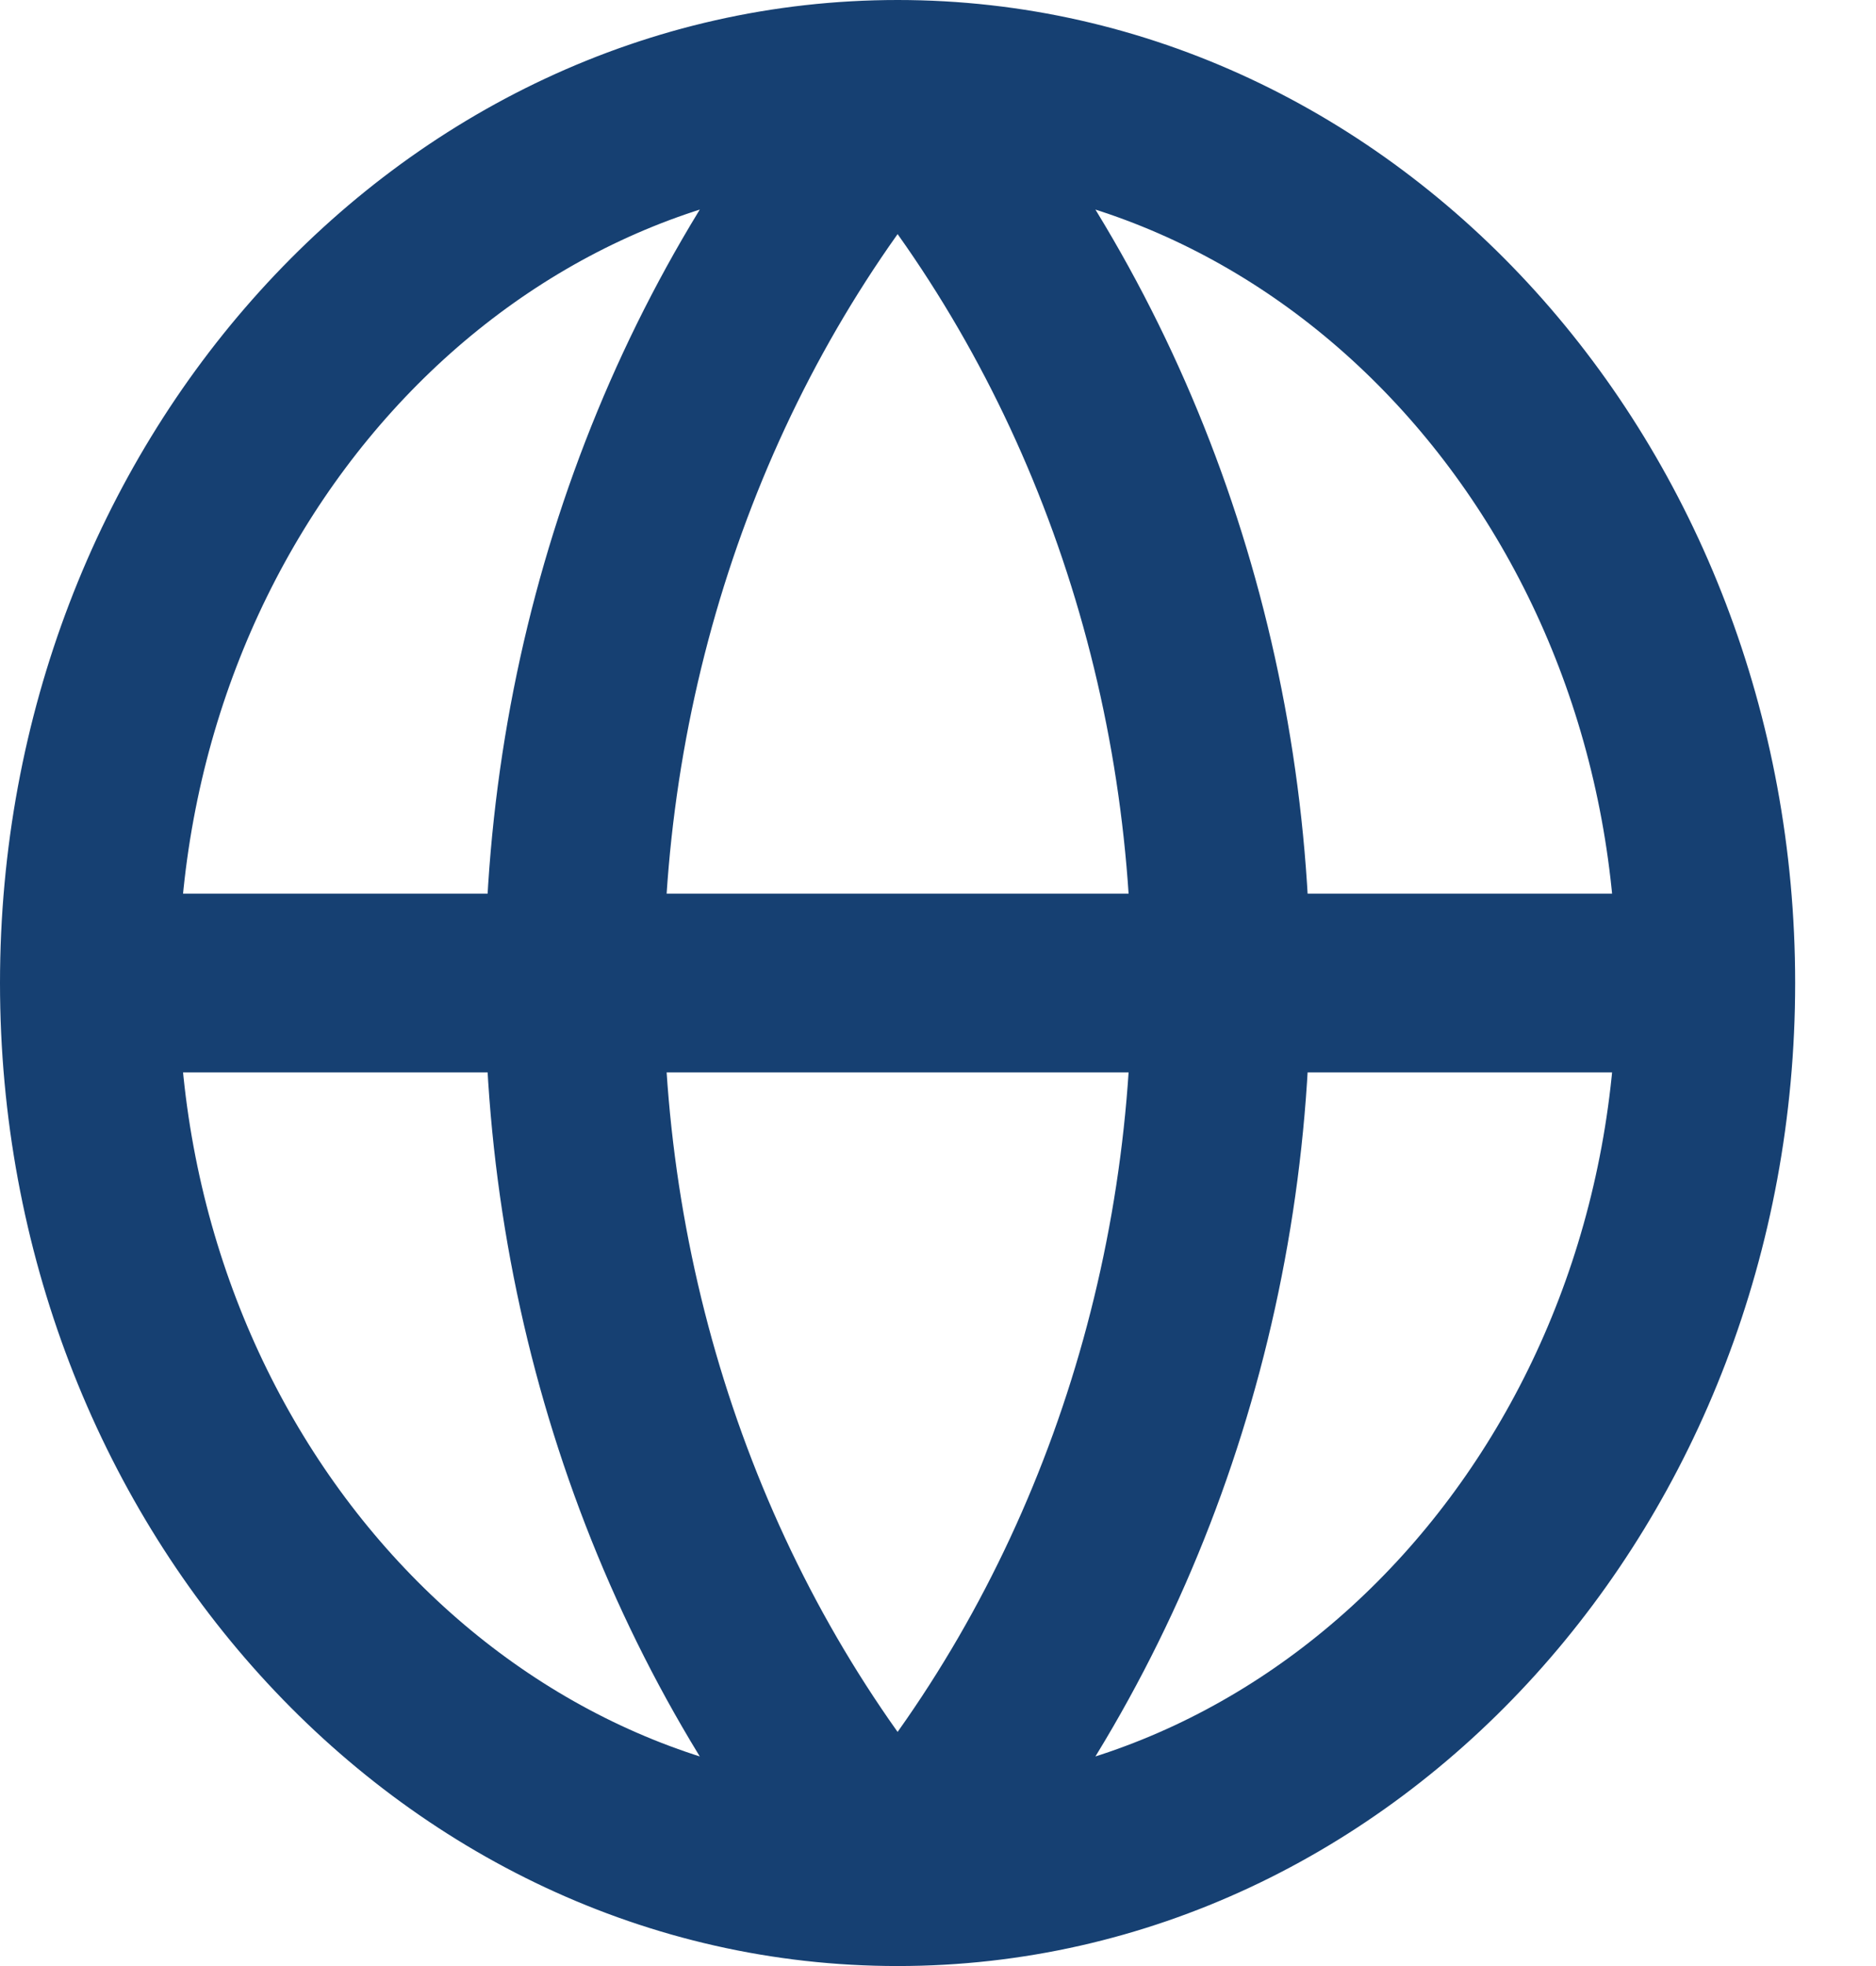 <svg width="21" height="22" viewBox="0 0 21 22" fill="none" xmlns="http://www.w3.org/2000/svg">
<path d="M19.095 11C19.095 16.523 15.044 21 10.048 21M19.095 11C19.095 5.477 15.044 1 10.048 1M19.095 11H1M10.048 21C5.051 21 1 16.523 1 11M10.048 21C7.724 18.304 6.429 14.723 6.429 11C6.429 7.277 7.724 3.696 10.048 1M10.048 21C12.371 18.304 13.667 14.723 13.667 11C13.667 7.277 12.371 3.696 10.048 1M1 11C1 5.477 5.051 1 10.048 1" stroke="#164072" stroke-width="2" stroke-linecap="round" stroke-linejoin="round"/>
</svg>
